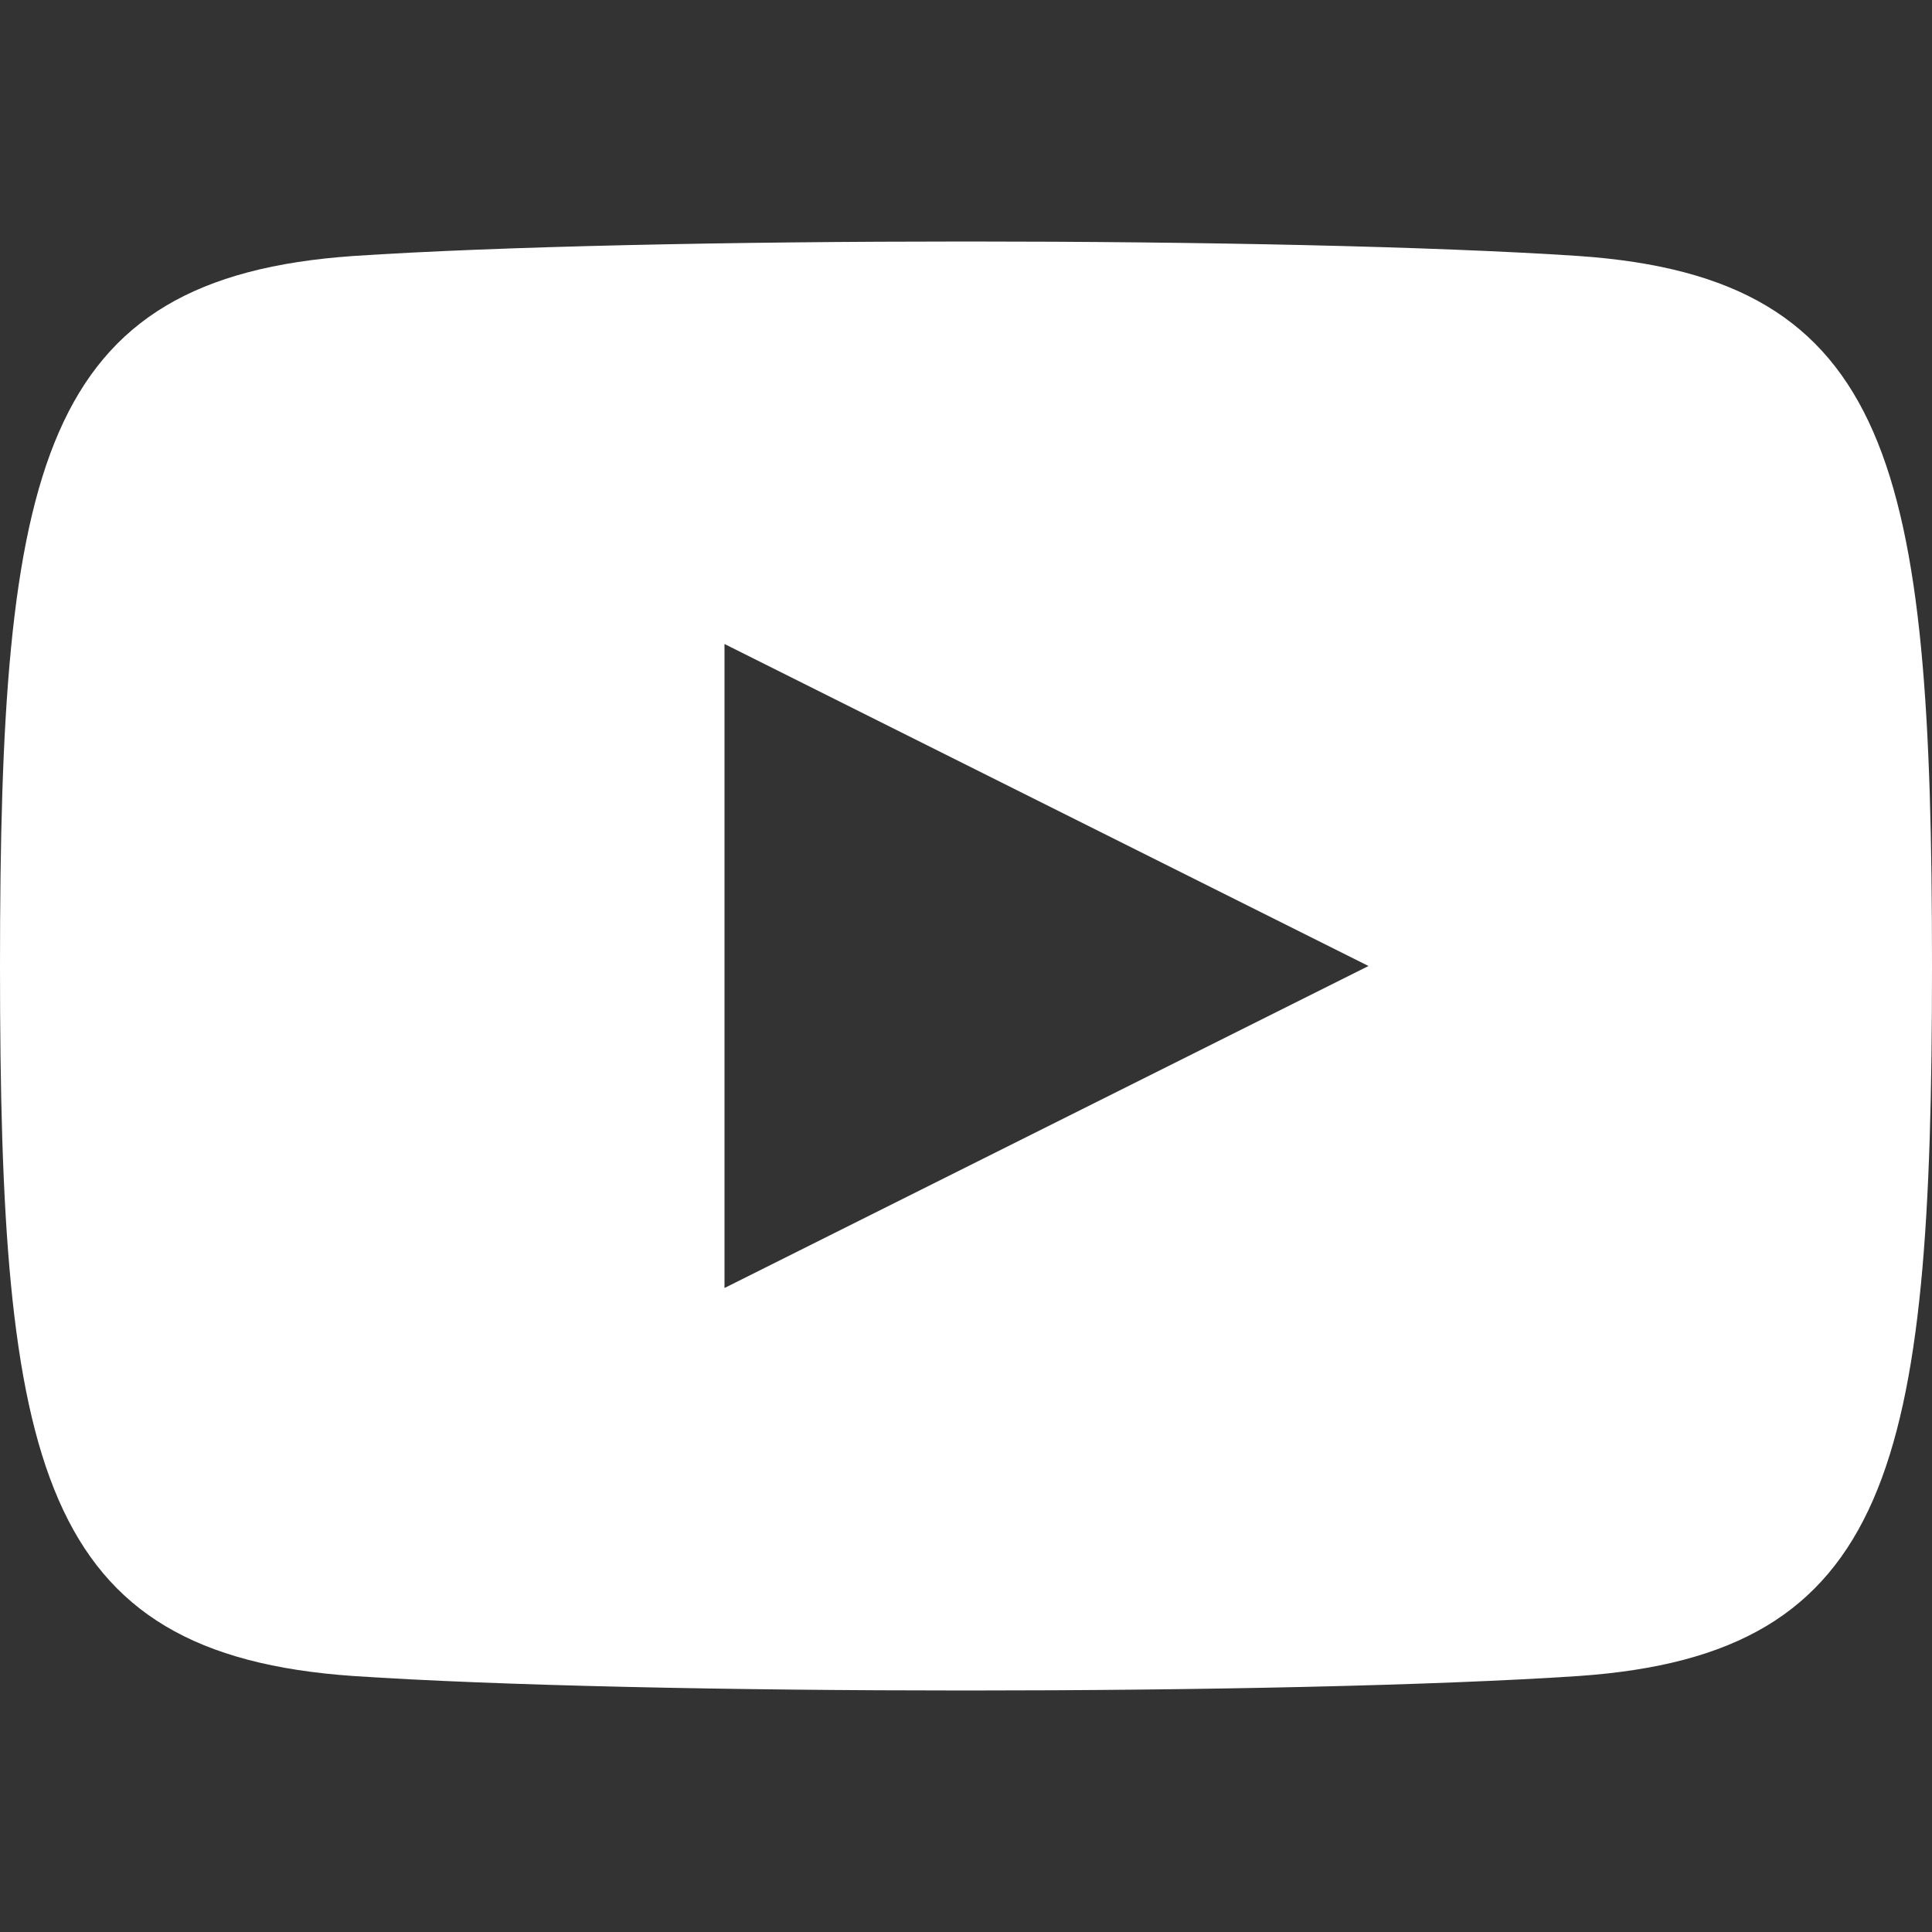 <svg xmlns="http://www.w3.org/2000/svg" viewBox="0 0 24 24">
  <rect x="0" y="0" width="24" height="24" fill="#333333" stroke="none"/>
  <path fill="#fff" d="M19.61 3.18C16 2.94 8 2.94 4.39 3.18.49 3.45 0 5.8 0 12s.48 8.55 4.39 8.82c3.59.24 11.62.24 15.22 0C23.51 20.55 24 18.2 24 12s-.48-8.55-4.39-8.82zM9 16V8l8 4z"/>
</svg>
